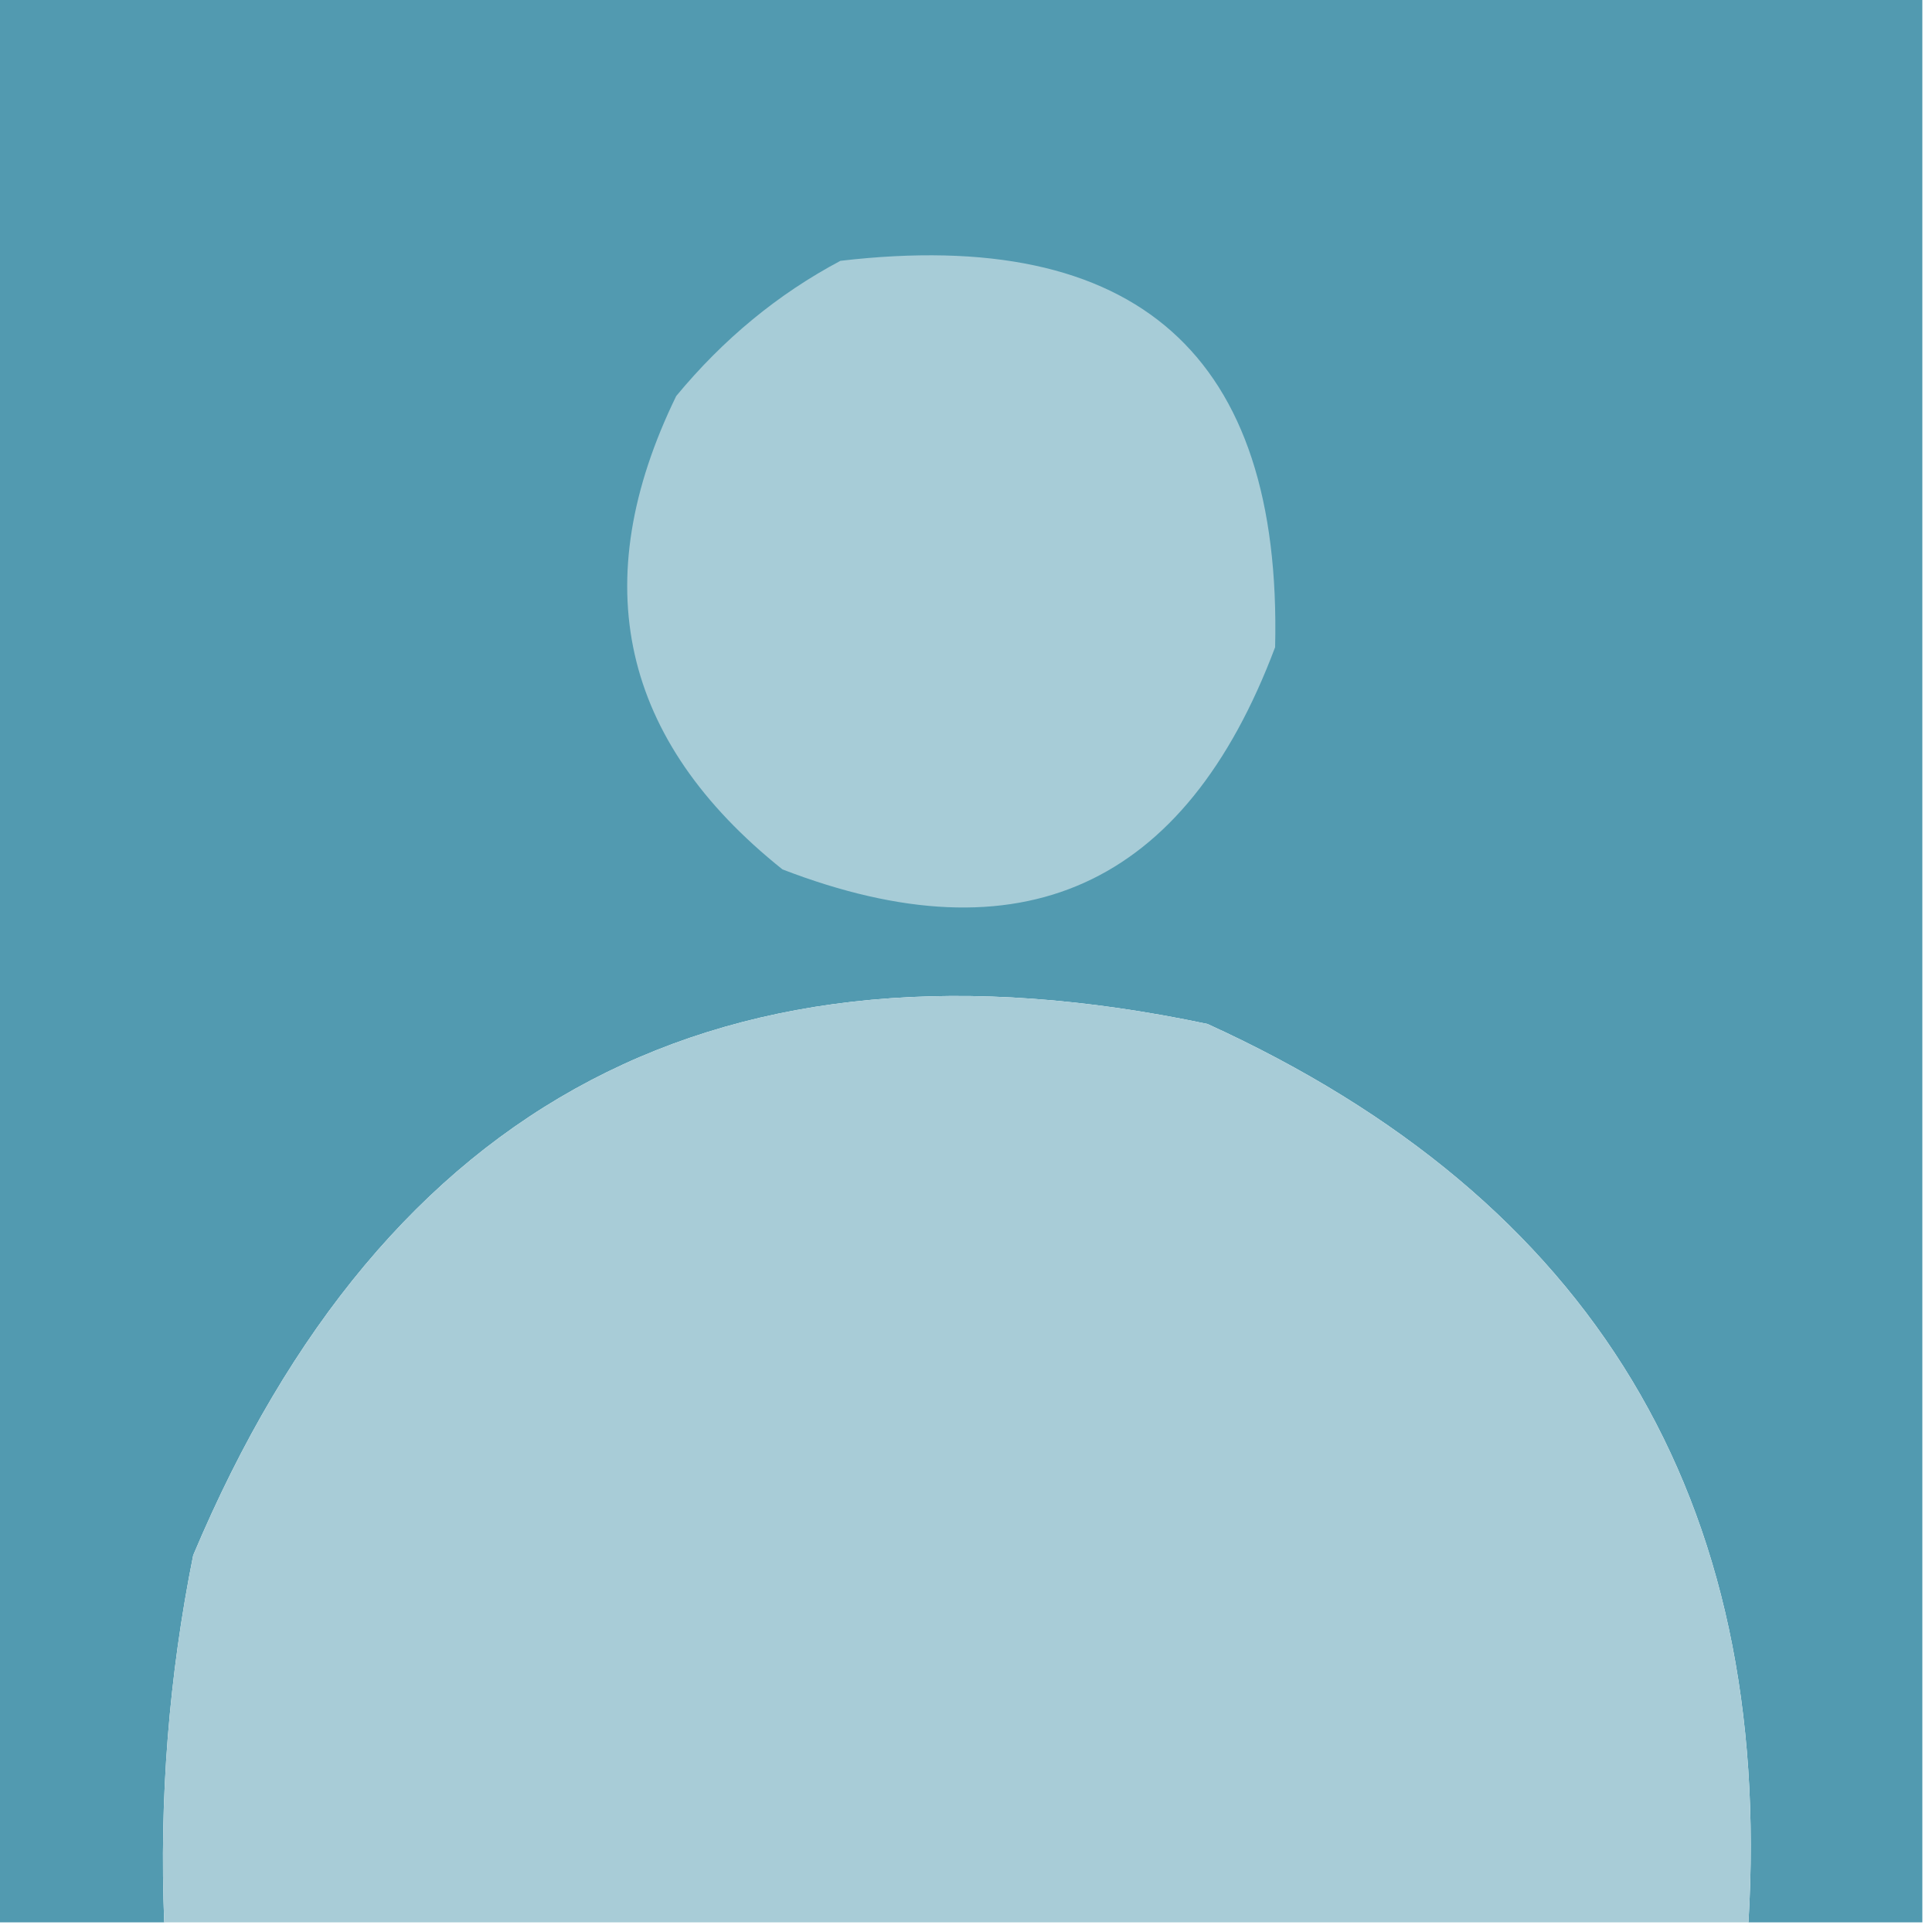 <?xml version="1.0" encoding="UTF-8"?> <svg xmlns="http://www.w3.org/2000/svg" xmlns:xlink="http://www.w3.org/1999/xlink" version="1.1" width="100px" height="100px" style="shape-rendering:geometricPrecision; text-rendering:geometricPrecision; image-rendering:optimizeQuality; fill-rule:evenodd; clip-rule:evenodd"><g><path style="opacity:0.997" fill="#529ab0" d="M -0.5,-0.5 C 32.833,-0.5 66.167,-0.5 99.5,-0.5C 99.5,32.833 99.5,66.167 99.5,99.5C 96.5,99.5 93.5,99.5 90.5,99.5C 91.801,77.603 82.468,62.103 62.5,53C 37.446,47.716 19.946,56.883 10,80.5C 8.743,86.769 8.243,93.102 8.5,99.5C 5.5,99.5 2.5,99.5 -0.5,99.5C -0.5,66.167 -0.5,32.833 -0.5,-0.5 Z"></path></g><g><path style="opacity:1" fill="#a7ccd7" d="M 43.5,13.5 C 58.858,11.703 66.358,18.369 66,33.5C 61.332,45.918 52.832,49.752 40.5,45C 32.133,38.318 30.3,30.151 35,20.5C 37.441,17.546 40.275,15.213 43.5,13.5 Z"></path></g><g><path style="opacity:1" fill="#a8ccd7" d="M 90.5,99.5 C 63.167,99.5 35.833,99.5 8.5,99.5C 8.243,93.102 8.743,86.769 10,80.5C 19.946,56.883 37.446,47.716 62.5,53C 82.468,62.103 91.801,77.603 90.5,99.5 Z"></path></g></svg> 